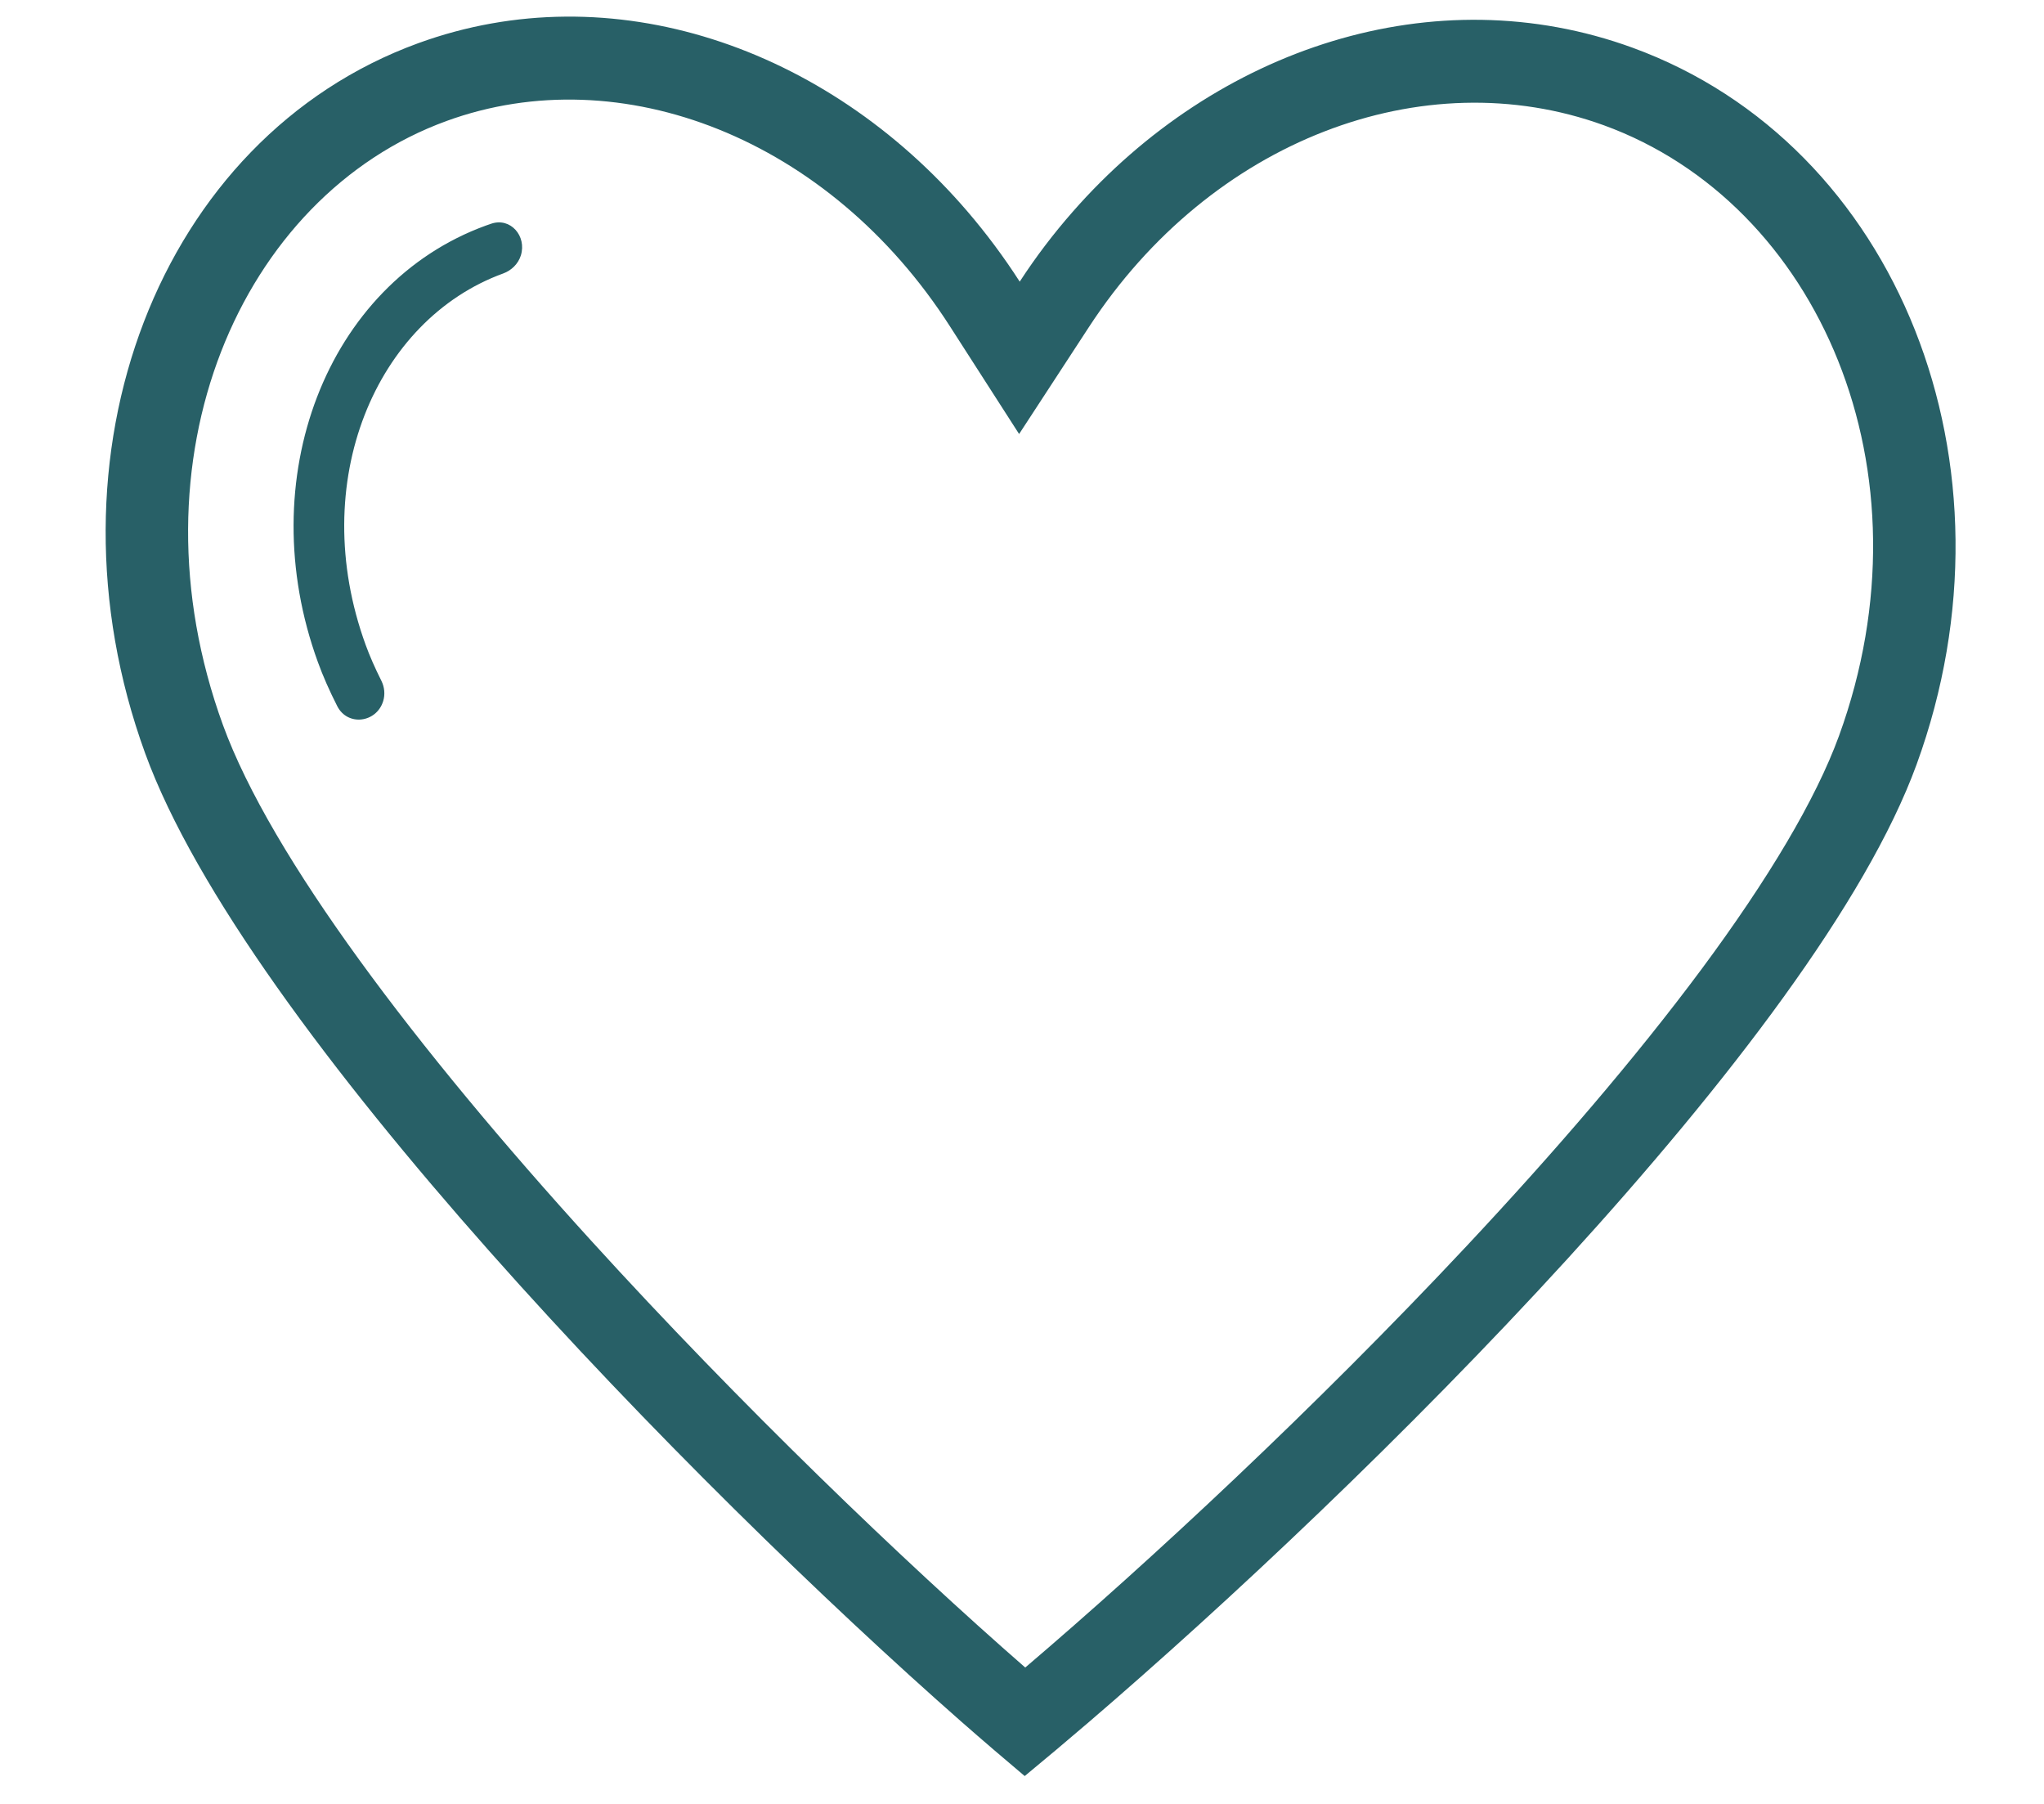 <svg width="17" height="15" viewBox="0 0 17 15" fill="none" xmlns="http://www.w3.org/2000/svg">
<path fill-rule="evenodd" clip-rule="evenodd" d="M9.058 14.318C8.868 14.481 8.689 14.631 8.523 14.768L8.523 14.768L8.523 14.768L8.523 14.768L8.523 14.768L8.523 14.768L8.523 14.768L8.522 14.768L8.522 14.768L8.522 14.768L8.522 14.768L8.522 14.768L8.522 14.768C8.358 14.63 8.18 14.478 7.992 14.313C5.758 12.348 2.038 8.547 1.207 6.263C0.306 3.787 1.323 1.144 3.479 0.359C5.084 -0.225 6.868 0.386 8.046 1.758C8.202 1.94 8.348 2.135 8.481 2.342C8.615 2.136 8.762 1.943 8.92 1.763C10.117 0.396 11.933 -0.202 13.576 0.396C15.787 1.201 16.846 3.869 15.941 6.355C15.106 8.649 11.329 12.37 9.058 14.318ZM12.198 10.361C10.937 11.707 9.559 12.987 8.527 13.866C7.515 12.983 6.16 11.683 4.918 10.318C3.462 8.718 2.253 7.123 1.854 6.028C1.051 3.822 1.997 1.631 3.714 1.006C5.166 0.477 6.899 1.151 7.901 2.714L8.476 3.609L9.057 2.719C10.069 1.168 11.835 0.495 13.34 1.042C15.125 1.692 16.096 3.917 15.295 6.119C15.102 6.648 14.706 7.312 14.151 8.06C13.602 8.799 12.923 9.587 12.198 10.361ZM4.086 1.86C4.246 1.806 4.382 1.963 4.332 2.124C4.31 2.194 4.254 2.249 4.185 2.274C3.129 2.658 2.547 4.005 3.041 5.362C3.075 5.456 3.119 5.555 3.172 5.661C3.198 5.713 3.204 5.774 3.187 5.83C3.131 6.011 2.891 6.041 2.805 5.872C2.74 5.744 2.686 5.622 2.644 5.506C2.089 3.984 2.715 2.359 4.04 1.876C4.055 1.871 4.071 1.865 4.086 1.86Z" fill="#286067"/>
</svg>
